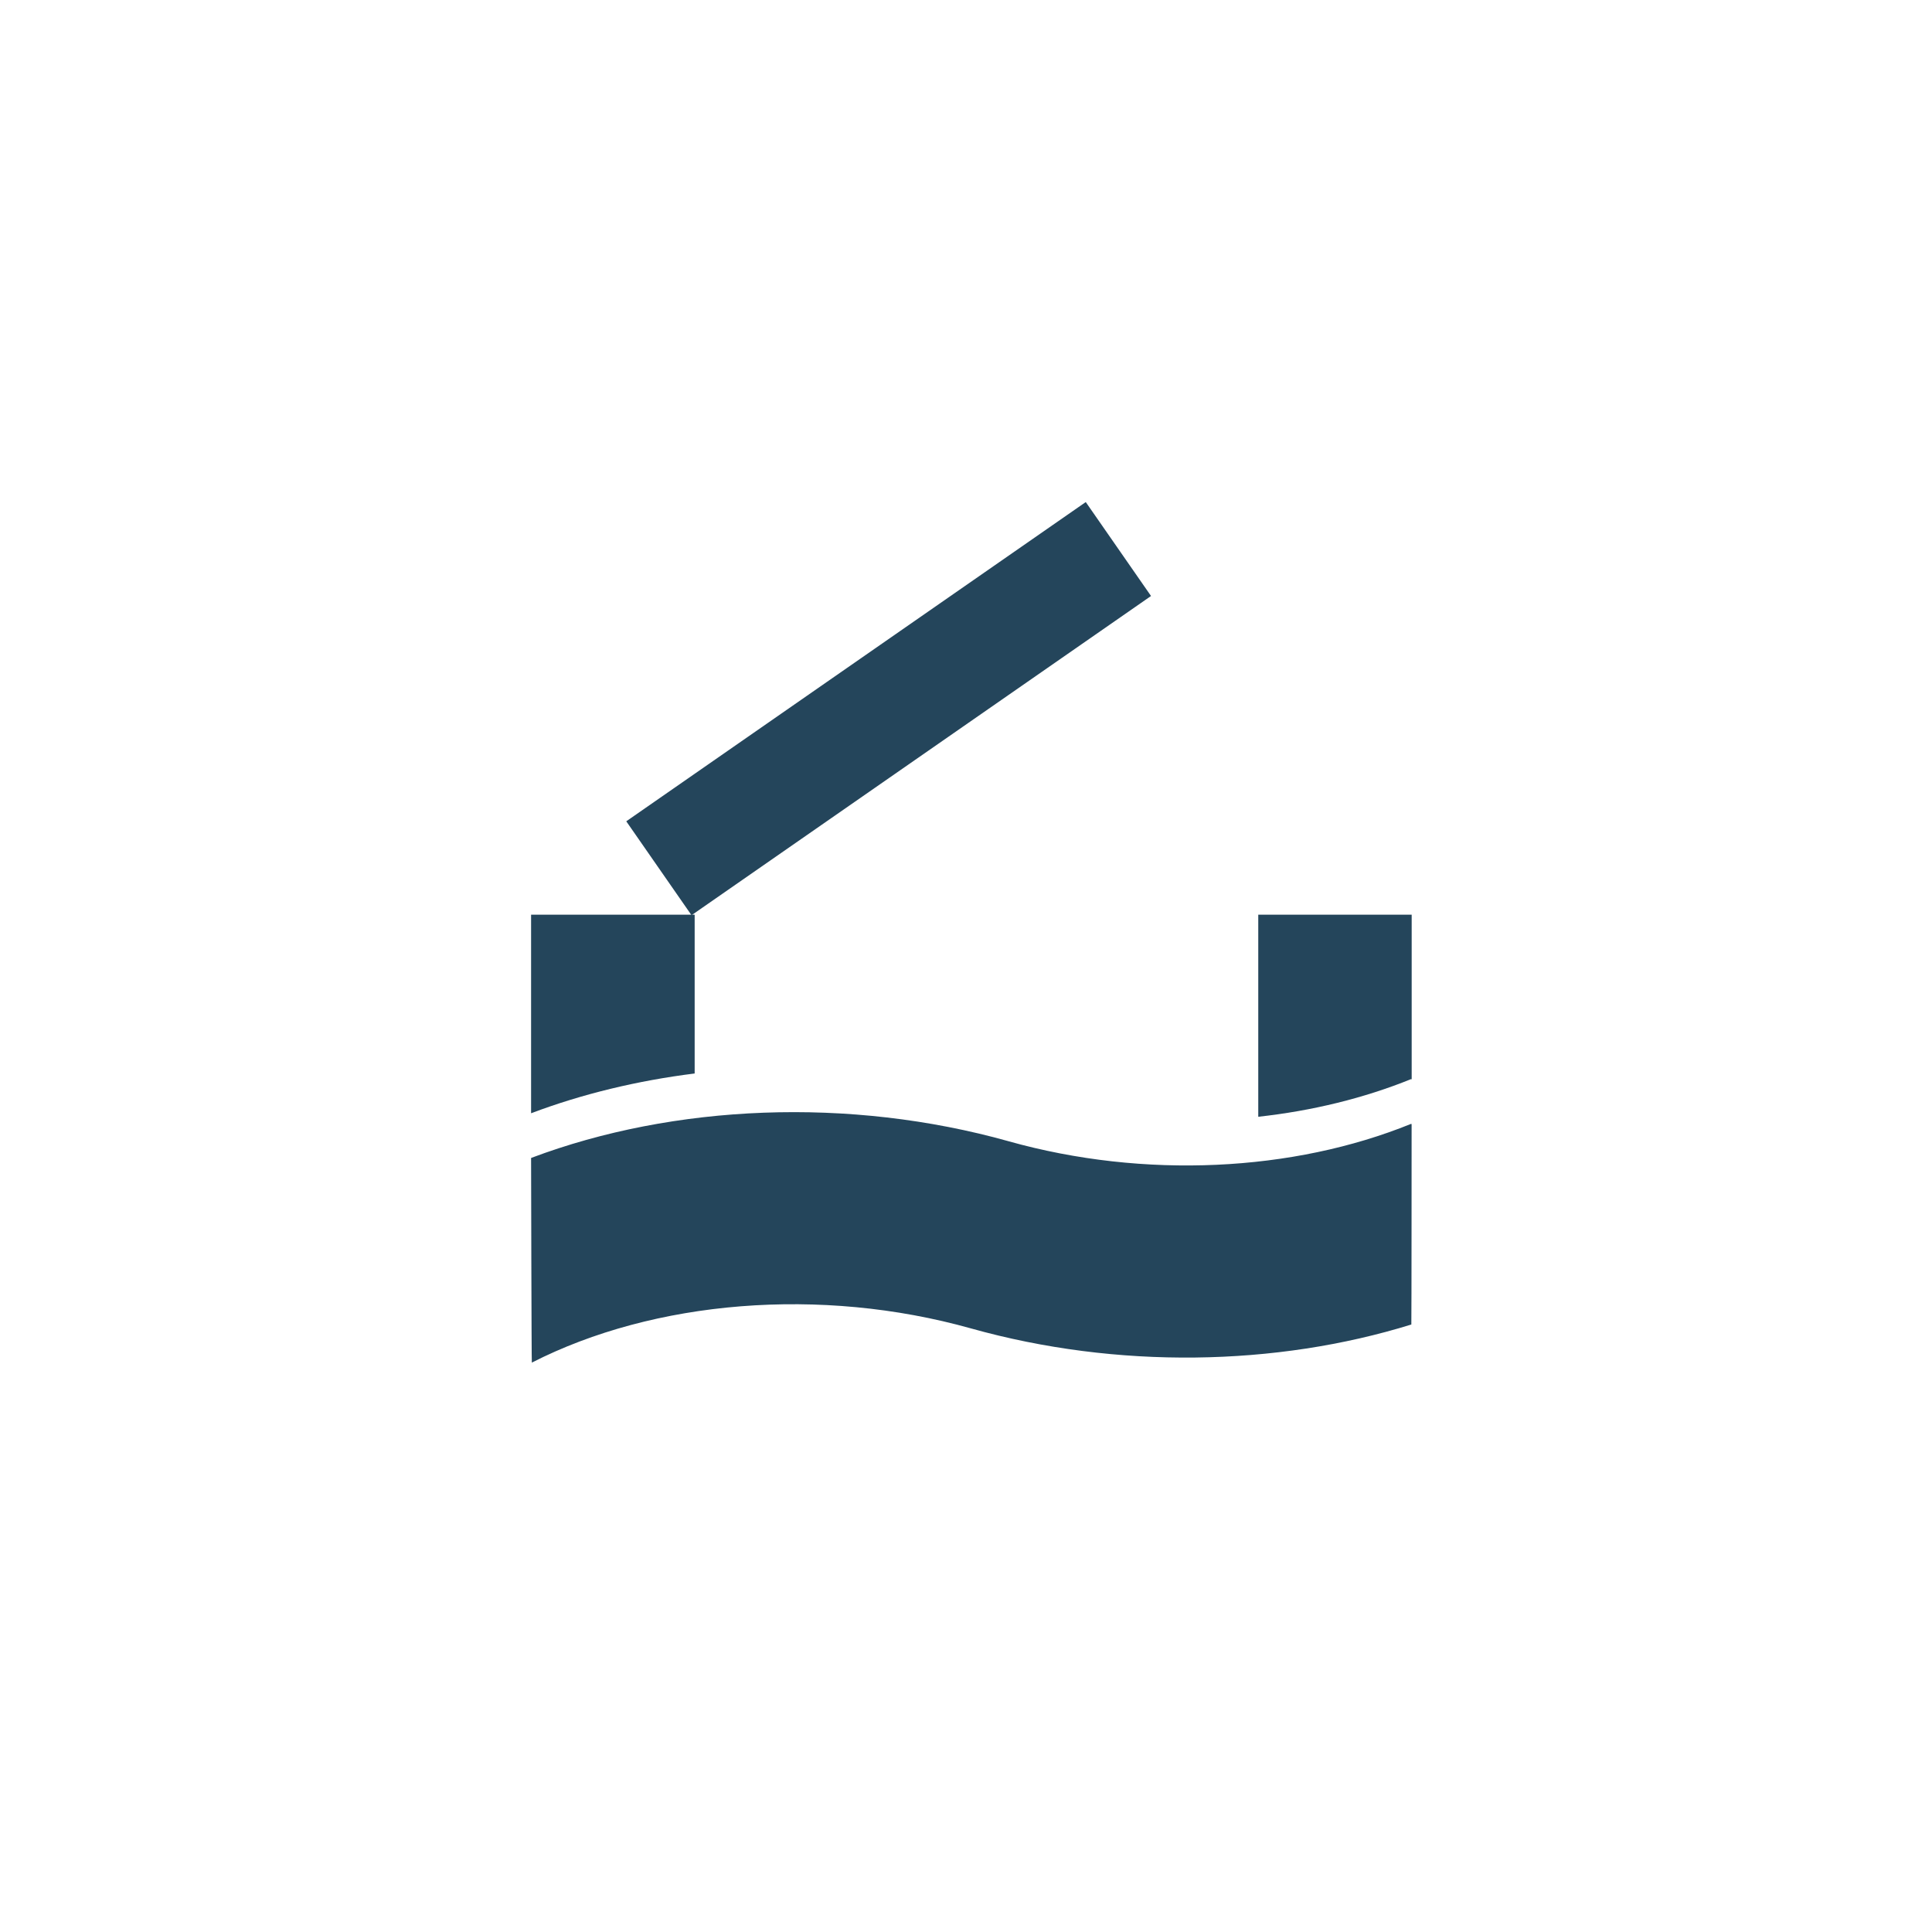 <?xml version="1.0" encoding="UTF-8"?><svg id="Calque_1" xmlns="http://www.w3.org/2000/svg" viewBox="0 0 283.46 283.46"><defs><style>.cls-1{fill:#24455b;}</style></defs><path class="cls-1" d="M148.01,167.45c-23.41-6.56-49.15-5.44-70.05,2.43-.02,0-.04.03-.04.05,0,0,.06,30.01.11,29.99,17.94-9.16,42.37-11.2,64.42-5.02,21.43,6.01,44.79,5.58,64.62-.57.03,0,.04-29.38.04-29.38,0-.04-.06-.06-.1-.05-17.26,7.01-39.1,8.13-59.01,2.55Z"/><path class="cls-1" d="M101.92,134.2v23.3c-8.39,1.05-16.48,3-23.96,5.82-.02.01-.04.02-.04.04v-29.16h24Z"/><path class="cls-1" d="M207.12,134.2v24.18s-.06-.07-.1-.05c-6.88,2.79-14.49,4.65-22.41,5.52v-29.65h22.51Z"/><rect class="cls-1" x="89.34" y="95.58" width="82.09" height="16.78" transform="translate(-36.02 92.98) rotate(-34.79)"/></svg>
